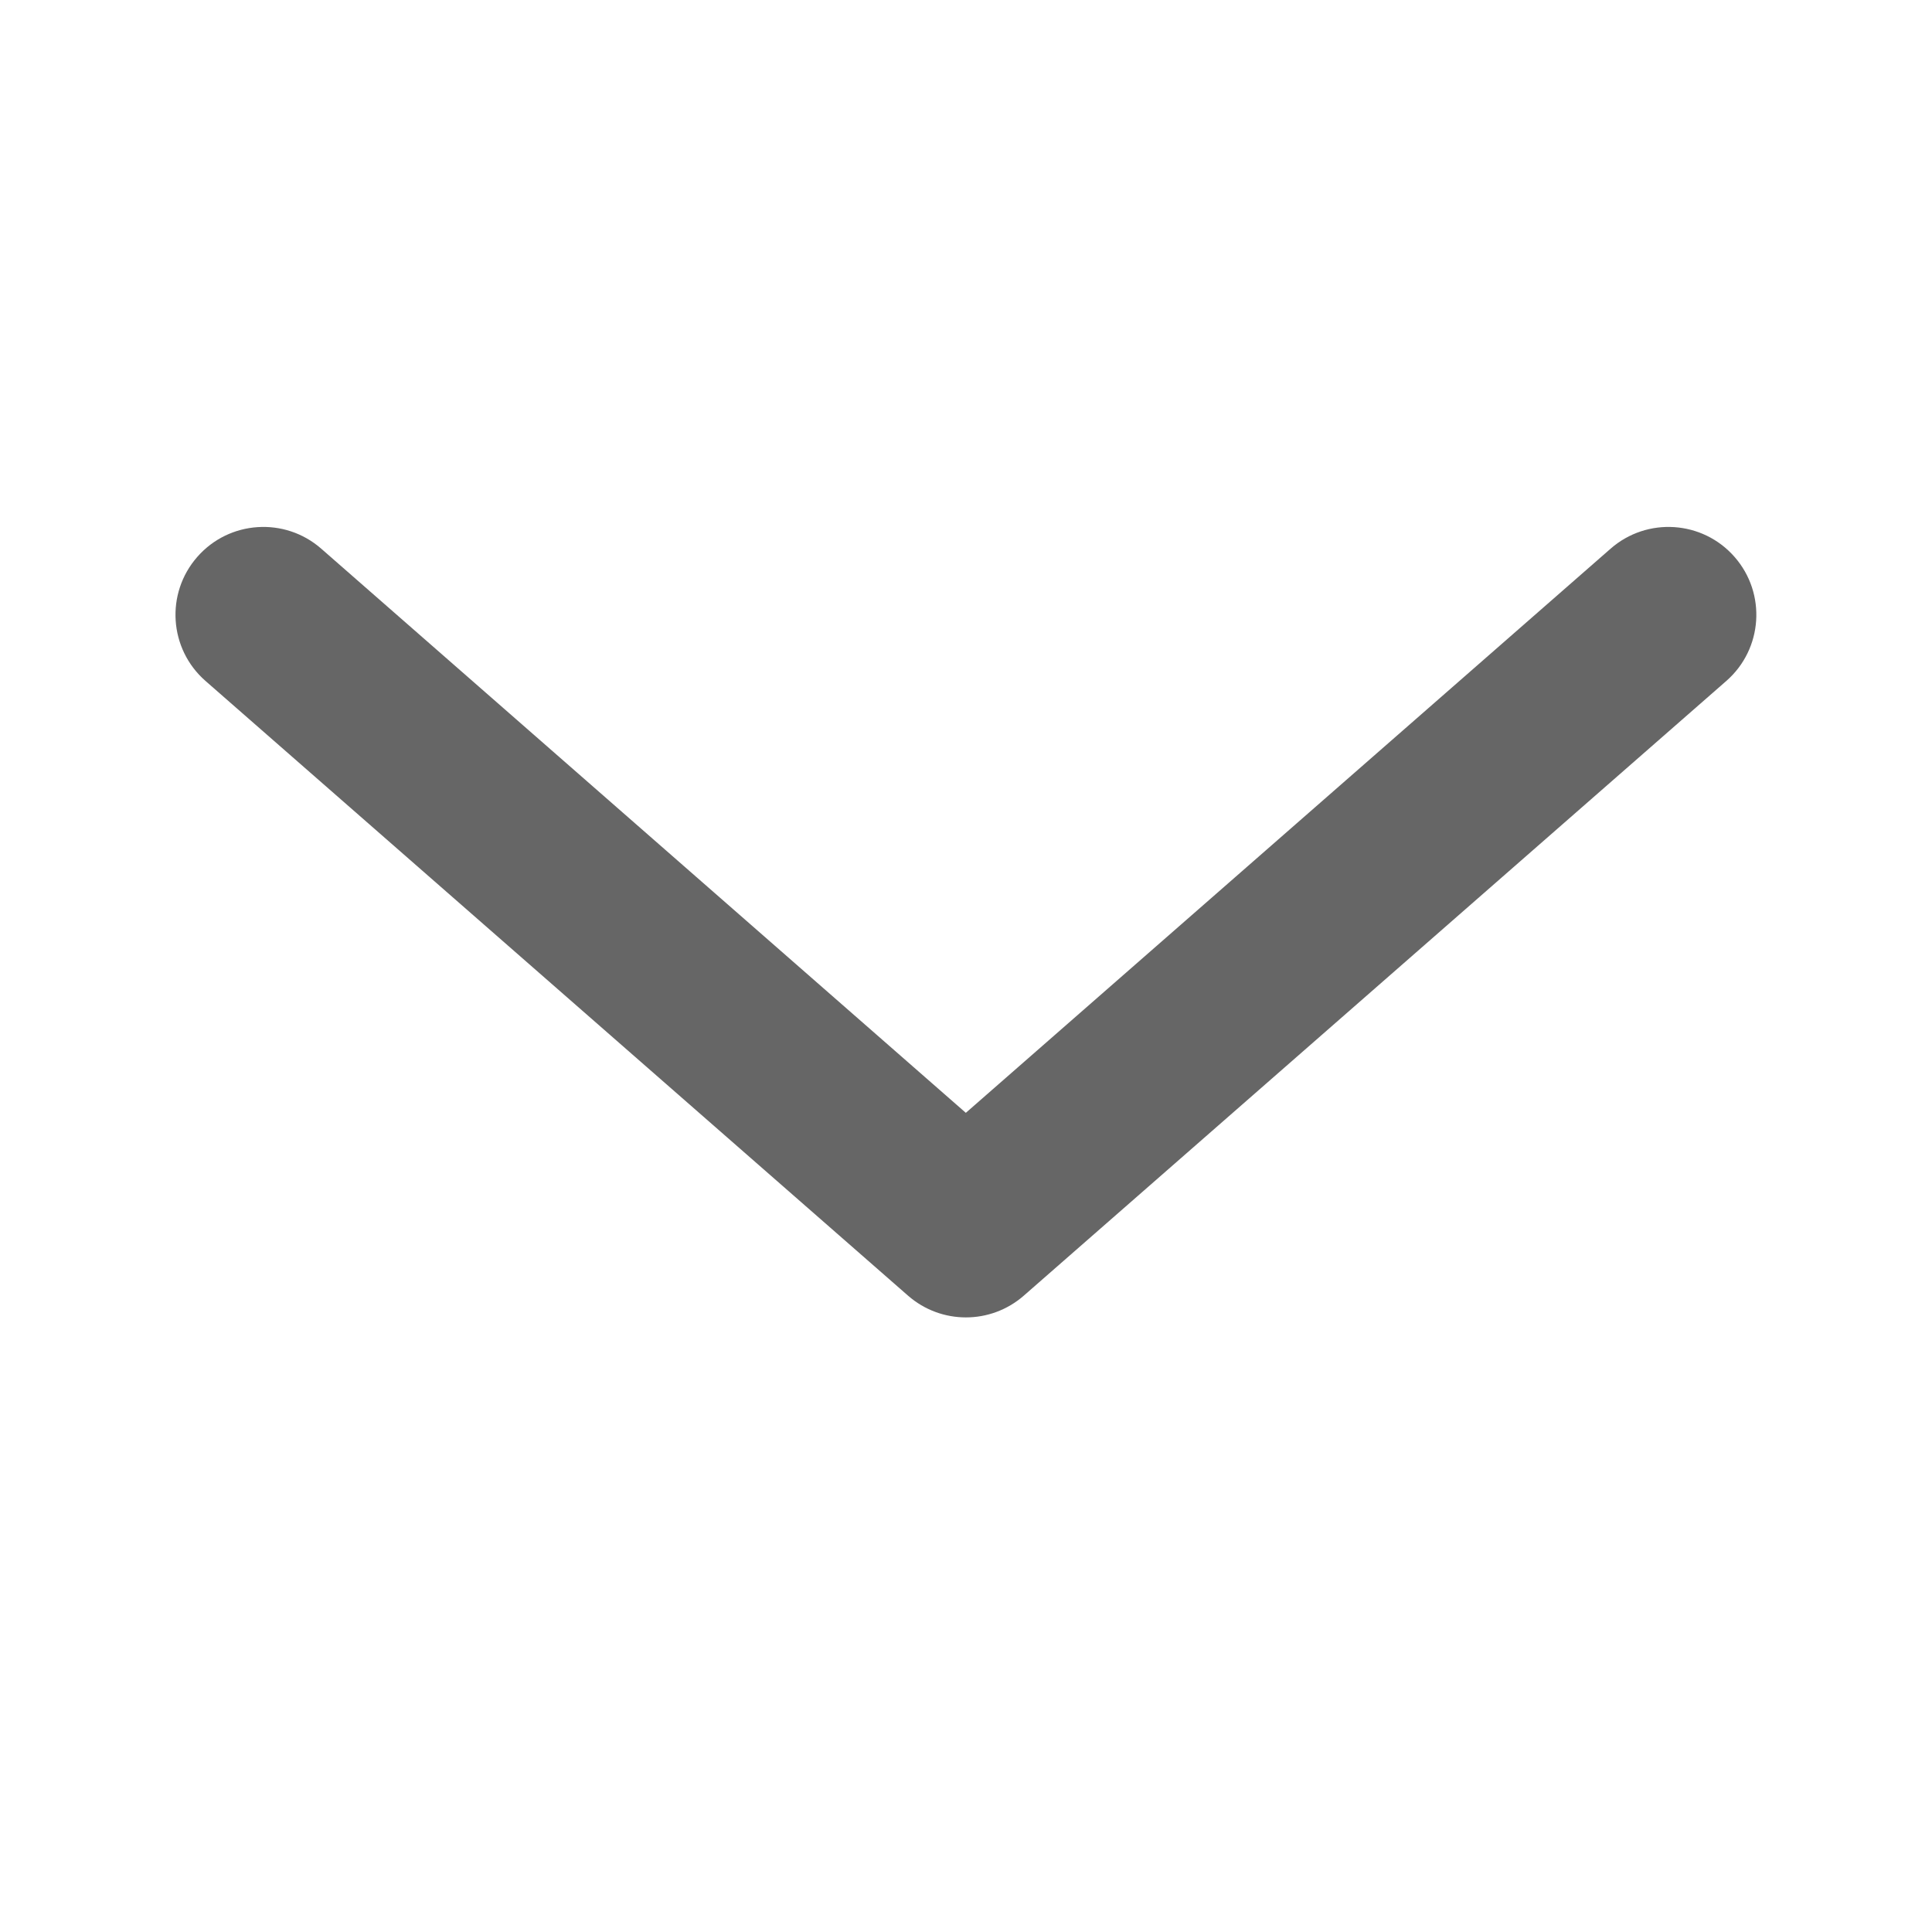 <svg height="11" viewBox="0 0 11 11" width="11" xmlns="http://www.w3.org/2000/svg"><path d="m1.829 3.124c-.208-.182-.524-.161-.706.047-.182.208-.161.524.047.706l4 3.5c.189.165.47.165.659 0l4-3.5c.208-.182.229-.498.047-.706-.182-.208-.498-.229-.706-.047l-3.671 3.212z" fill="#666"/></svg>